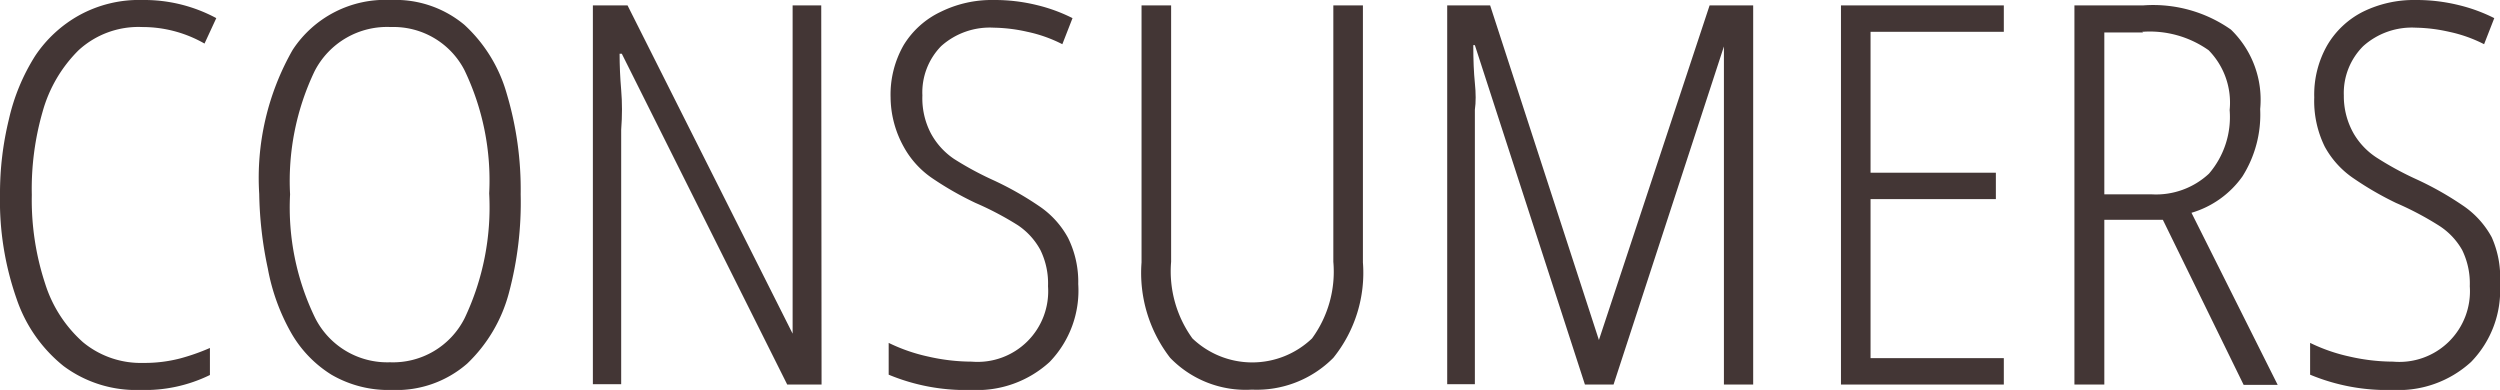<svg xmlns="http://www.w3.org/2000/svg" viewBox="0 0 78.6 12.26"><title>Asset 13</title><path d="M4.47.85a2.78,2.78,0,0,0-2,.73A4.36,4.36,0,0,0,1.34,3.51,8.77,8.77,0,0,0,1,6.13a8.4,8.4,0,0,0,.42,2.79,4.11,4.11,0,0,0,1.19,1.84,2.85,2.85,0,0,0,1.89.65,4.44,4.44,0,0,0,1.16-.14,6.59,6.59,0,0,0,.94-.33v.85a4.64,4.64,0,0,1-2.19.47A3.82,3.82,0,0,1,2,11.51,4.59,4.59,0,0,1,.52,9.39,9.32,9.32,0,0,1,0,6.11,9.79,9.79,0,0,1,.28,3.75a6.33,6.33,0,0,1,.83-2A4,4,0,0,1,2.49.48a3.91,3.91,0,0,1,2-.48A4.78,4.78,0,0,1,6.8.57l-.37.8A3.92,3.92,0,0,0,4.47.85Z" fill="#433635"/><path d="M16.37,6.11A11,11,0,0,1,16,9.21a4.75,4.75,0,0,1-1.31,2.22,3.38,3.38,0,0,1-2.37.83,3.56,3.56,0,0,1-1.9-.48,3.72,3.72,0,0,1-1.28-1.34,6.44,6.44,0,0,1-.72-2A12,12,0,0,1,8.15,6.1,8.12,8.12,0,0,1,9.2,1.57,3.48,3.48,0,0,1,12.29,0,3.38,3.38,0,0,1,14.6.78a4.66,4.66,0,0,1,1.33,2.16A10.51,10.51,0,0,1,16.37,6.11Zm-7.25,0A7.94,7.94,0,0,0,9.91,10a2.54,2.54,0,0,0,2.35,1.39A2.52,2.52,0,0,0,14.61,10a8.13,8.13,0,0,0,.77-3.92A8,8,0,0,0,14.6,2.2,2.51,2.51,0,0,0,12.29.85a2.56,2.56,0,0,0-2.4,1.39A8,8,0,0,0,9.12,6.11Z" fill="#433635"/><path d="M25.83,12.09H24.75L19.55,1.69h-.07q0,.55.05,1.14t0,1.25v8h-.89V.17h1.09l5.19,10.32h0q0-.62,0-1.28t0-1.16V.17h.9Z" fill="#433635"/><path d="M33.9,8.93A3.23,3.23,0,0,1,33,11.38a3.38,3.38,0,0,1-2.45.88,6.3,6.3,0,0,1-2.61-.48v-1a5.45,5.45,0,0,0,1.24.43,6.19,6.19,0,0,0,1.37.16A2.22,2.22,0,0,0,32.95,9a2.39,2.39,0,0,0-.24-1.14A2.19,2.19,0,0,0,32,7.08a9.78,9.78,0,0,0-1.33-.7,10.05,10.05,0,0,1-1.35-.77,2.85,2.85,0,0,1-.91-1A3.25,3.25,0,0,1,28,3.06a3.13,3.13,0,0,1,.41-1.64A2.73,2.73,0,0,1,29.58.37,3.63,3.63,0,0,1,31.24,0,5.56,5.56,0,0,1,32.6.16a5.16,5.16,0,0,1,1.12.41l-.32.82A4.4,4.4,0,0,0,32.3,1,5.09,5.09,0,0,0,31.24.87a2.29,2.29,0,0,0-1.65.58A2.08,2.08,0,0,0,29,3a2.38,2.38,0,0,0,.26,1.18A2.26,2.26,0,0,0,30,5a10,10,0,0,0,1.22.66,10,10,0,0,1,1.45.82,2.83,2.83,0,0,1,.91,1A3.12,3.12,0,0,1,33.9,8.93Z" fill="#433635"/><path d="M42.85.17V8.25a4.26,4.26,0,0,1-.93,3,3.39,3.39,0,0,1-2.56,1,3.3,3.3,0,0,1-2.57-1,4.36,4.36,0,0,1-.9-3V.17h.93V8.23a3.6,3.6,0,0,0,.67,2.41,2.72,2.72,0,0,0,3.76,0,3.56,3.56,0,0,0,.67-2.41V.17Z" fill="#433635"/><path d="M49.83,12.09,46.37,1.42h-.05q0,.7.05,1.19t0,.84v8.63H45.5V.17h1.35l3.42,10.52h0L53.75.17h1.37V12.09h-.92V3.46q0-.63,0-2h0L50.73,12.09Z" fill="#433635"/><path d="M63,12.09H57.88V.17H63V1H58.81V5.43h3.94v.83H58.81v5H63Z" fill="#433635"/><path d="M67.38.17a4.25,4.25,0,0,1,2.76.76,3.07,3.07,0,0,1,.92,2.5,3.64,3.64,0,0,1-.56,2.12,3,3,0,0,1-1.6,1.14l2.71,5.41H70.54L68,6.91H66.16v5.18h-.94V.17Zm0,.85H66.16V6.11h1.49a2.44,2.44,0,0,0,1.8-.65,2.73,2.73,0,0,0,.65-2,2.35,2.35,0,0,0-.66-1.88A3.21,3.21,0,0,0,67.35,1Z" fill="#433635"/><path d="M78.6,8.93a3.23,3.23,0,0,1-.91,2.45,3.38,3.38,0,0,1-2.45.88,6.3,6.3,0,0,1-2.61-.48v-1a5.45,5.45,0,0,0,1.24.43,6.19,6.19,0,0,0,1.37.16A2.22,2.22,0,0,0,77.65,9a2.39,2.39,0,0,0-.24-1.14,2.19,2.19,0,0,0-.75-.78,9.78,9.78,0,0,0-1.33-.7A10.05,10.05,0,0,1,74,5.61a2.85,2.85,0,0,1-.91-1,3.25,3.25,0,0,1-.33-1.55,3.13,3.13,0,0,1,.41-1.64A2.73,2.73,0,0,1,74.29.37,3.63,3.63,0,0,1,75.95,0,5.56,5.56,0,0,1,77.3.16a5.16,5.16,0,0,1,1.12.41l-.32.82A4.4,4.4,0,0,0,77,1,5.09,5.09,0,0,0,75.95.87a2.29,2.29,0,0,0-1.65.58A2.08,2.08,0,0,0,73.69,3,2.38,2.38,0,0,0,74,4.2a2.26,2.26,0,0,0,.76.78,10,10,0,0,0,1.22.66,10,10,0,0,1,1.45.82,2.83,2.83,0,0,1,.91,1A3.12,3.12,0,0,1,78.6,8.93Z" fill="#433635"/></svg>